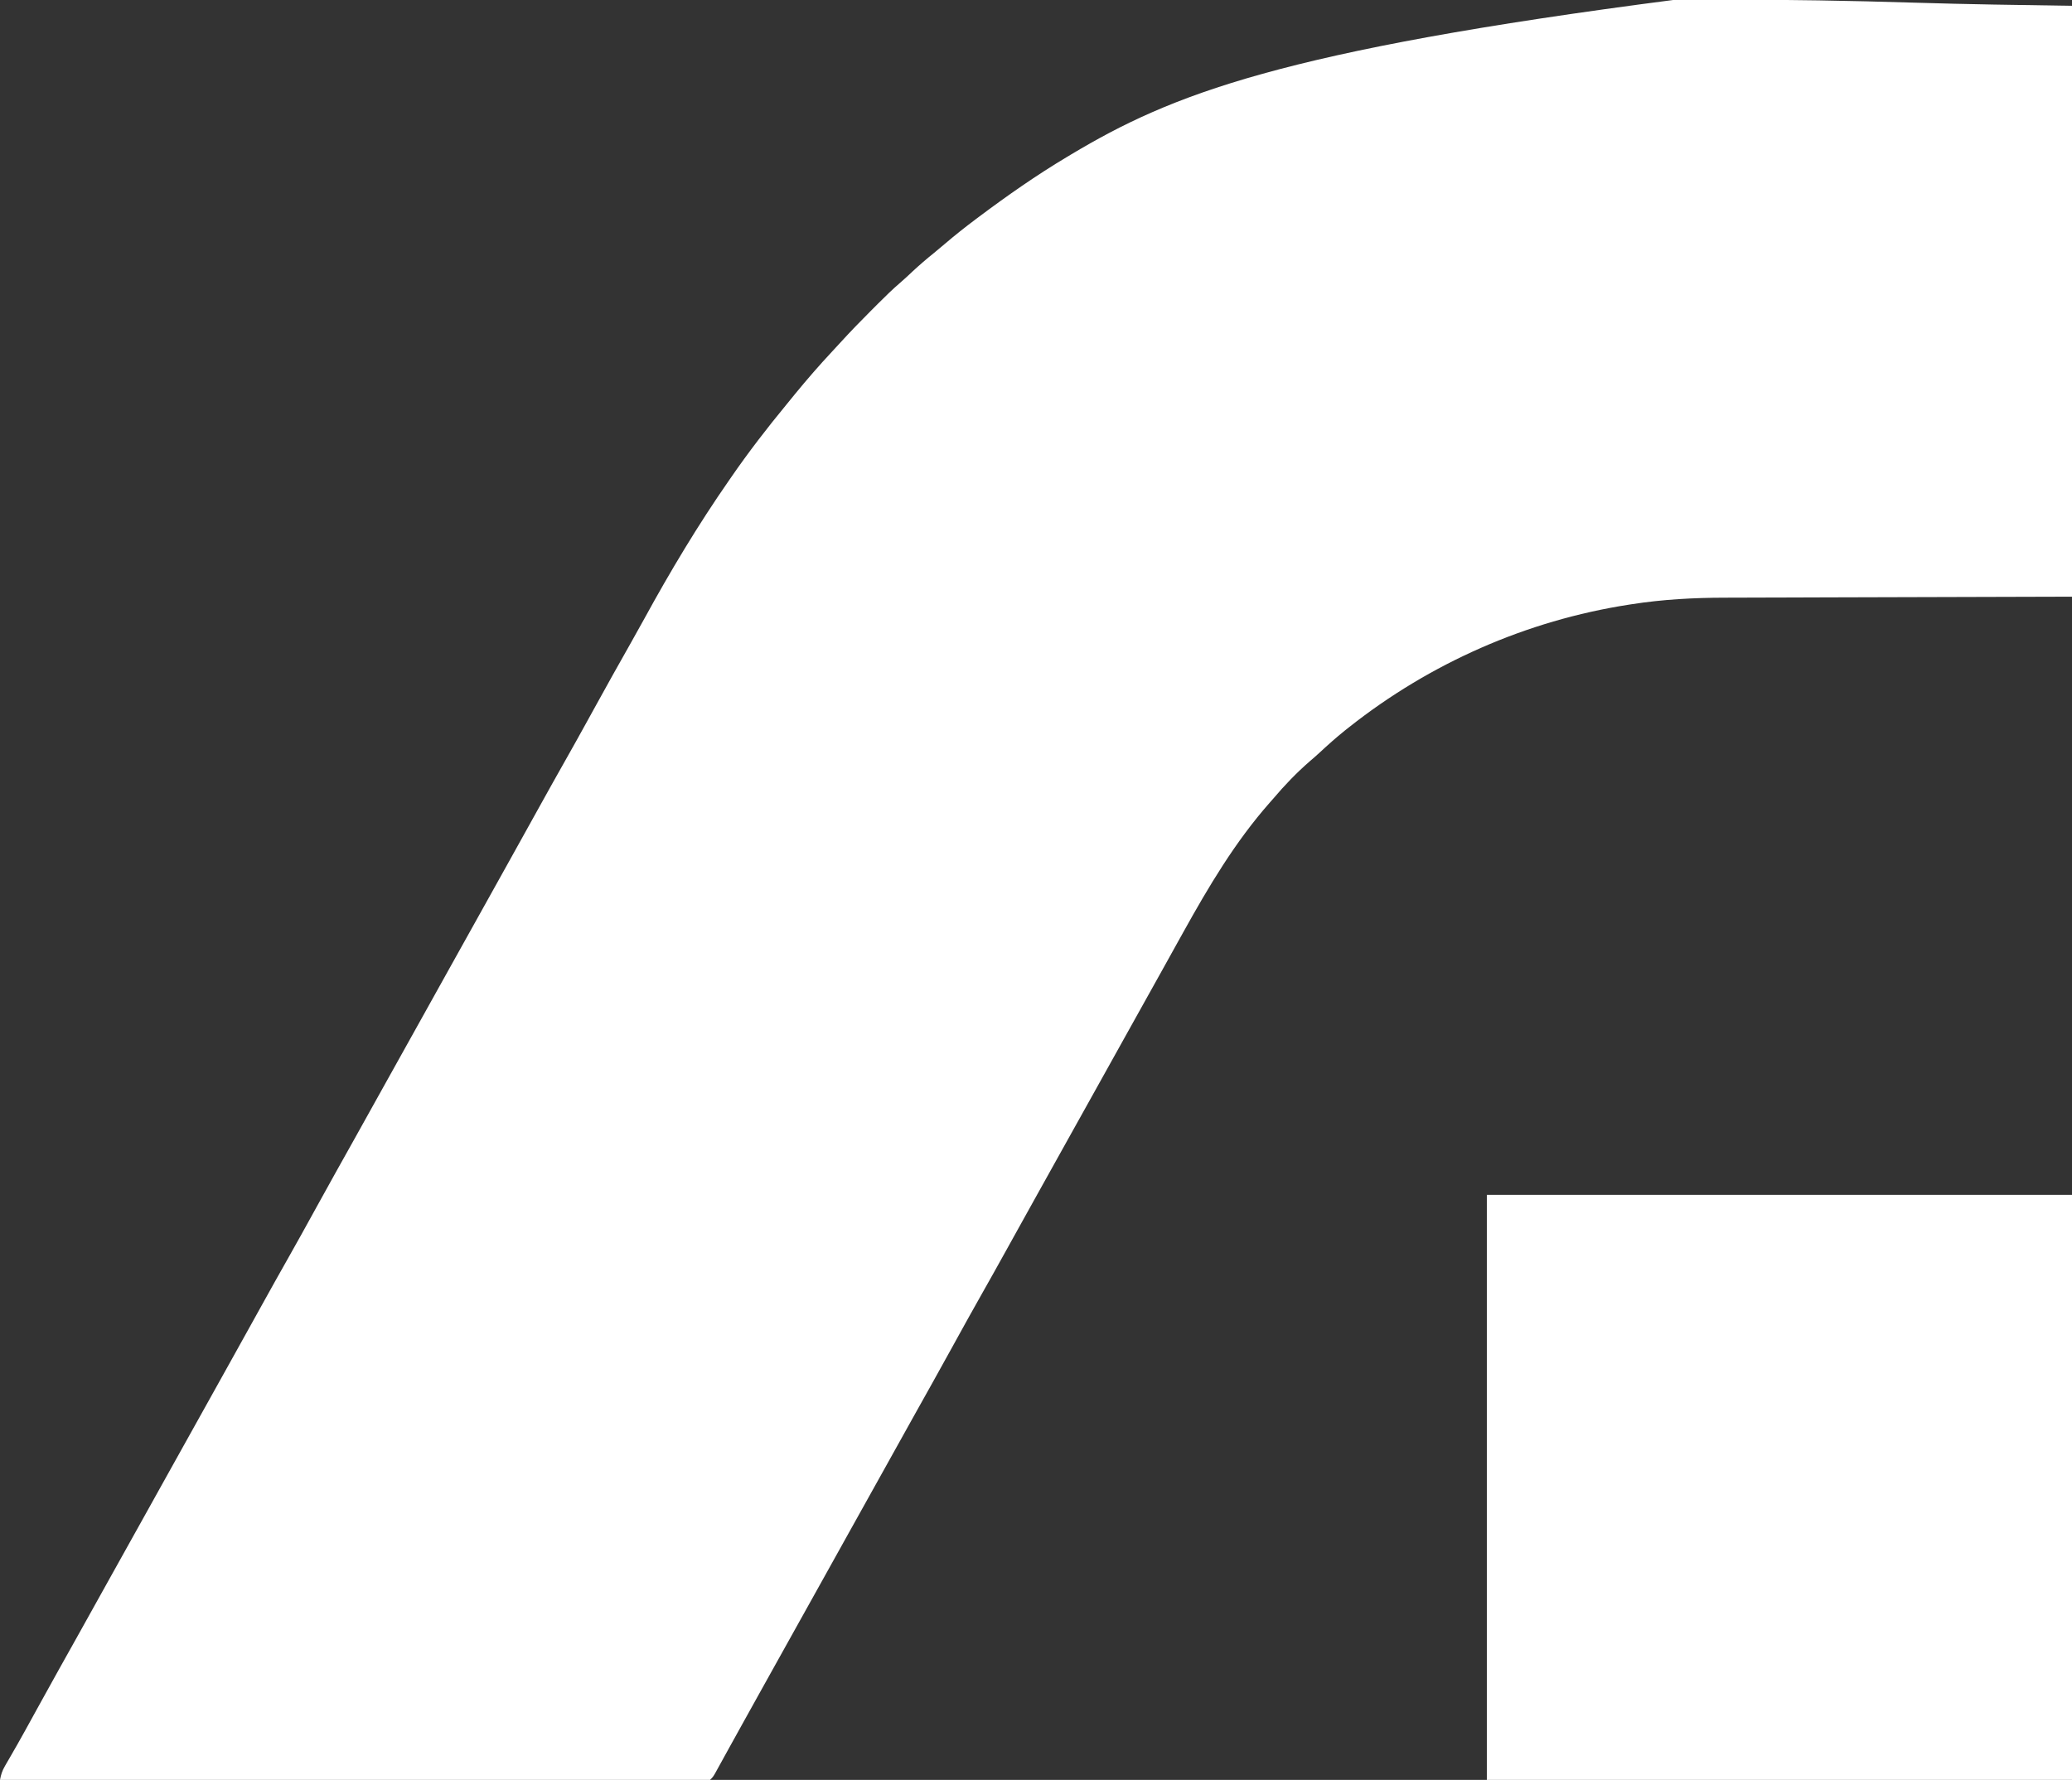<svg height="1226" width="1427" xmlns="http://www.w3.org/2000/svg" version="1.1">
<rect width="100%" height="100%" fill="#333333" stroke="none"/>
<path transform="translate(1153.844,-0.203)" fill="#FFFFFF" d="M0 0 C2.255 -0.007 4.51 -0.014 6.765 -0.021 C14.062 -0.04 21.359 -0.044 28.656 -0.047 C30.541 -0.048 30.541 -0.048 32.463 -0.05 C76.627 -0.084 120.737 0.675 164.881 2.048 C200.986 3.163 237.017 3.672 273.156 4.203 C273.156 138.513 273.156 272.823 273.156 411.203 C143.719 411.578 143.719 411.578 102.959 411.681 C90.825 411.721 90.825 411.721 78.691 411.764 C73.317 411.782 67.943 411.796 62.569 411.806 C56.348 411.817 50.128 411.836 43.908 411.862 C40.736 411.875 37.565 411.885 34.393 411.887 C12.78 411.909 -8.657 413.053 -30.031 416.391 C-30.71 416.495 -31.39 416.6 -32.089 416.708 C-102.576 427.672 -168.98 456.981 -224.844 501.203 C-225.776 501.94 -226.708 502.678 -227.668 503.438 C-233.695 508.286 -239.418 513.4 -245.082 518.66 C-247.259 520.665 -249.461 522.604 -251.719 524.516 C-260.742 532.347 -269.148 541.075 -276.844 550.203 C-277.687 551.157 -278.53 552.111 -279.398 553.094 C-303.278 580.21 -321.375 610.761 -338.844 642.203 C-340.079 644.424 -341.315 646.646 -342.551 648.867 C-346.319 655.644 -350.082 662.423 -353.844 669.203 C-361.729 683.414 -369.628 697.618 -377.577 711.794 C-384.367 723.911 -391.104 736.058 -397.844 748.203 C-405.729 762.414 -413.628 776.618 -421.577 790.794 C-427.732 801.778 -433.843 812.786 -439.953 823.796 C-443.704 830.555 -447.459 837.312 -451.214 844.069 C-454.367 849.742 -457.517 855.417 -460.664 861.094 C-466.497 871.611 -472.346 882.118 -478.281 892.578 C-484.197 903.009 -489.993 913.503 -495.777 924.007 C-496.114 924.618 -496.45 925.23 -496.797 925.859 C-497.134 926.471 -497.47 927.083 -497.817 927.713 C-506.667 943.779 -515.607 959.795 -524.577 975.794 C-531.367 987.911 -538.104 1000.058 -544.844 1012.203 C-552.729 1026.414 -560.628 1040.618 -568.577 1054.794 C-575.367 1066.911 -582.104 1079.058 -588.844 1091.203 C-596.729 1105.414 -604.628 1119.618 -612.577 1133.794 C-618.732 1144.778 -624.843 1155.786 -630.953 1166.796 C-632.834 1170.185 -634.715 1173.573 -636.598 1176.961 C-637.217 1178.076 -637.836 1179.19 -638.474 1180.339 C-639.712 1182.567 -640.951 1184.795 -642.19 1187.023 C-645.131 1192.313 -648.068 1197.606 -650.99 1202.907 C-652.376 1205.422 -653.764 1207.935 -655.153 1210.448 C-655.817 1211.651 -656.48 1212.855 -657.141 1214.059 C-658.056 1215.725 -658.975 1217.388 -659.895 1219.051 C-660.417 1220 -660.939 1220.948 -661.478 1221.926 C-662.844 1224.203 -662.844 1224.203 -664.844 1226.203 C-667.506 1226.399 -670.064 1226.467 -672.727 1226.449 C-673.555 1226.452 -674.383 1226.454 -675.236 1226.456 C-678.04 1226.462 -680.844 1226.452 -683.649 1226.444 C-685.667 1226.445 -687.686 1226.446 -689.705 1226.449 C-695.276 1226.453 -700.847 1226.445 -706.417 1226.435 C-712.416 1226.427 -718.415 1226.43 -724.413 1226.431 C-734.814 1226.432 -745.215 1226.426 -755.616 1226.415 C-766.528 1226.403 -777.439 1226.395 -788.351 1226.393 C-789.028 1226.393 -789.706 1226.393 -790.404 1226.392 C-793.846 1226.392 -797.288 1226.391 -800.73 1226.391 C-825.126 1226.386 -849.522 1226.373 -873.918 1226.354 C-897.622 1226.336 -921.326 1226.321 -945.03 1226.313 C-946.126 1226.313 -946.126 1226.313 -947.243 1226.312 C-954.577 1226.31 -961.912 1226.307 -969.246 1226.305 C-984.187 1226.299 -999.128 1226.294 -1014.069 1226.288 C-1014.756 1226.288 -1015.443 1226.287 -1016.151 1226.287 C-1062.049 1226.269 -1107.946 1226.237 -1153.844 1226.203 C-1153.177 1222.576 -1152.323 1219.9 -1150.465 1216.703 C-1149.964 1215.831 -1149.464 1214.96 -1148.948 1214.062 C-1148.398 1213.118 -1147.848 1212.175 -1147.281 1211.203 C-1146.088 1209.126 -1144.897 1207.048 -1143.707 1204.969 C-1143.076 1203.869 -1142.445 1202.768 -1141.795 1201.635 C-1138.462 1195.773 -1135.217 1189.863 -1131.969 1183.953 C-1130.61 1181.484 -1129.25 1179.015 -1127.891 1176.547 C-1127.554 1175.935 -1127.217 1175.323 -1126.87 1174.693 C-1118.021 1158.627 -1109.081 1142.611 -1100.111 1126.612 C-1093.32 1114.495 -1086.583 1102.348 -1079.844 1090.203 C-1071.958 1075.992 -1064.059 1061.789 -1056.111 1047.612 C-1049.32 1035.495 -1042.583 1023.349 -1035.844 1011.203 C-1027.958 996.992 -1020.059 982.789 -1012.111 968.612 C-1005.955 957.628 -999.844 946.62 -993.735 935.61 C-989.983 928.851 -986.228 922.094 -982.473 915.337 C-979.321 909.664 -976.17 903.989 -973.023 898.312 C-967.191 887.795 -961.341 877.289 -955.406 866.828 C-949.49 856.398 -943.694 845.903 -937.91 835.399 C-937.574 834.788 -937.237 834.177 -936.891 833.547 C-936.554 832.935 -936.217 832.324 -935.87 831.694 C-927.021 815.627 -918.081 799.611 -909.111 783.612 C-902.32 771.495 -895.583 759.348 -888.844 747.203 C-880.958 732.992 -873.059 718.789 -865.111 704.612 C-858.32 692.495 -851.583 680.349 -844.844 668.203 C-836.958 653.992 -829.059 639.789 -821.111 625.612 C-814.955 614.628 -808.844 603.62 -802.735 592.61 C-798.983 585.851 -795.228 579.094 -791.473 572.337 C-788.321 566.664 -785.17 560.989 -782.023 555.312 C-776.191 544.795 -770.341 534.289 -764.406 523.828 C-759.533 515.236 -754.734 506.605 -749.969 497.953 C-749.633 497.343 -749.297 496.734 -748.951 496.105 C-747.592 493.638 -746.233 491.17 -744.875 488.703 C-736.279 473.097 -727.62 457.529 -718.821 442.037 C-715.855 436.803 -712.926 431.551 -710.039 426.273 C-692.174 393.626 -673.102 361.77 -651.844 331.203 C-651.327 330.455 -650.811 329.707 -650.279 328.937 C-638.365 311.677 -625.575 295.073 -612.235 278.895 C-610.238 276.466 -608.262 274.02 -606.281 271.578 C-598.142 261.656 -589.762 251.979 -581.004 242.599 C-579.024 240.476 -577.054 238.345 -575.099 236.201 C-568.329 228.788 -561.381 221.583 -554.27 214.499 C-552.577 212.811 -550.89 211.119 -549.203 209.426 C-544.126 204.346 -539.037 199.349 -533.57 194.684 C-530.811 192.317 -528.182 189.814 -525.531 187.328 C-520.716 182.849 -515.778 178.595 -510.648 174.477 C-508.101 172.412 -505.601 170.304 -503.111 168.171 C-496.209 162.264 -489.115 156.649 -481.844 151.203 C-481.166 150.694 -480.489 150.186 -479.791 149.662 C-460.084 134.899 -439.989 120.834 -418.844 108.203 C-417.92 107.649 -416.997 107.096 -416.046 106.525 C-347.083 65.312 -272.285 35.241 0 0 Z"></path>
<path transform="translate(1024,823)" fill="#FFFFFF" d="M0 0 C132.99 0 265.98 0 403 0 C403 132.99 403 265.98 403 403 C270.01 403 137.02 403 0 403 C0 270.01 0 137.02 0 0 Z"></path>
</svg>
